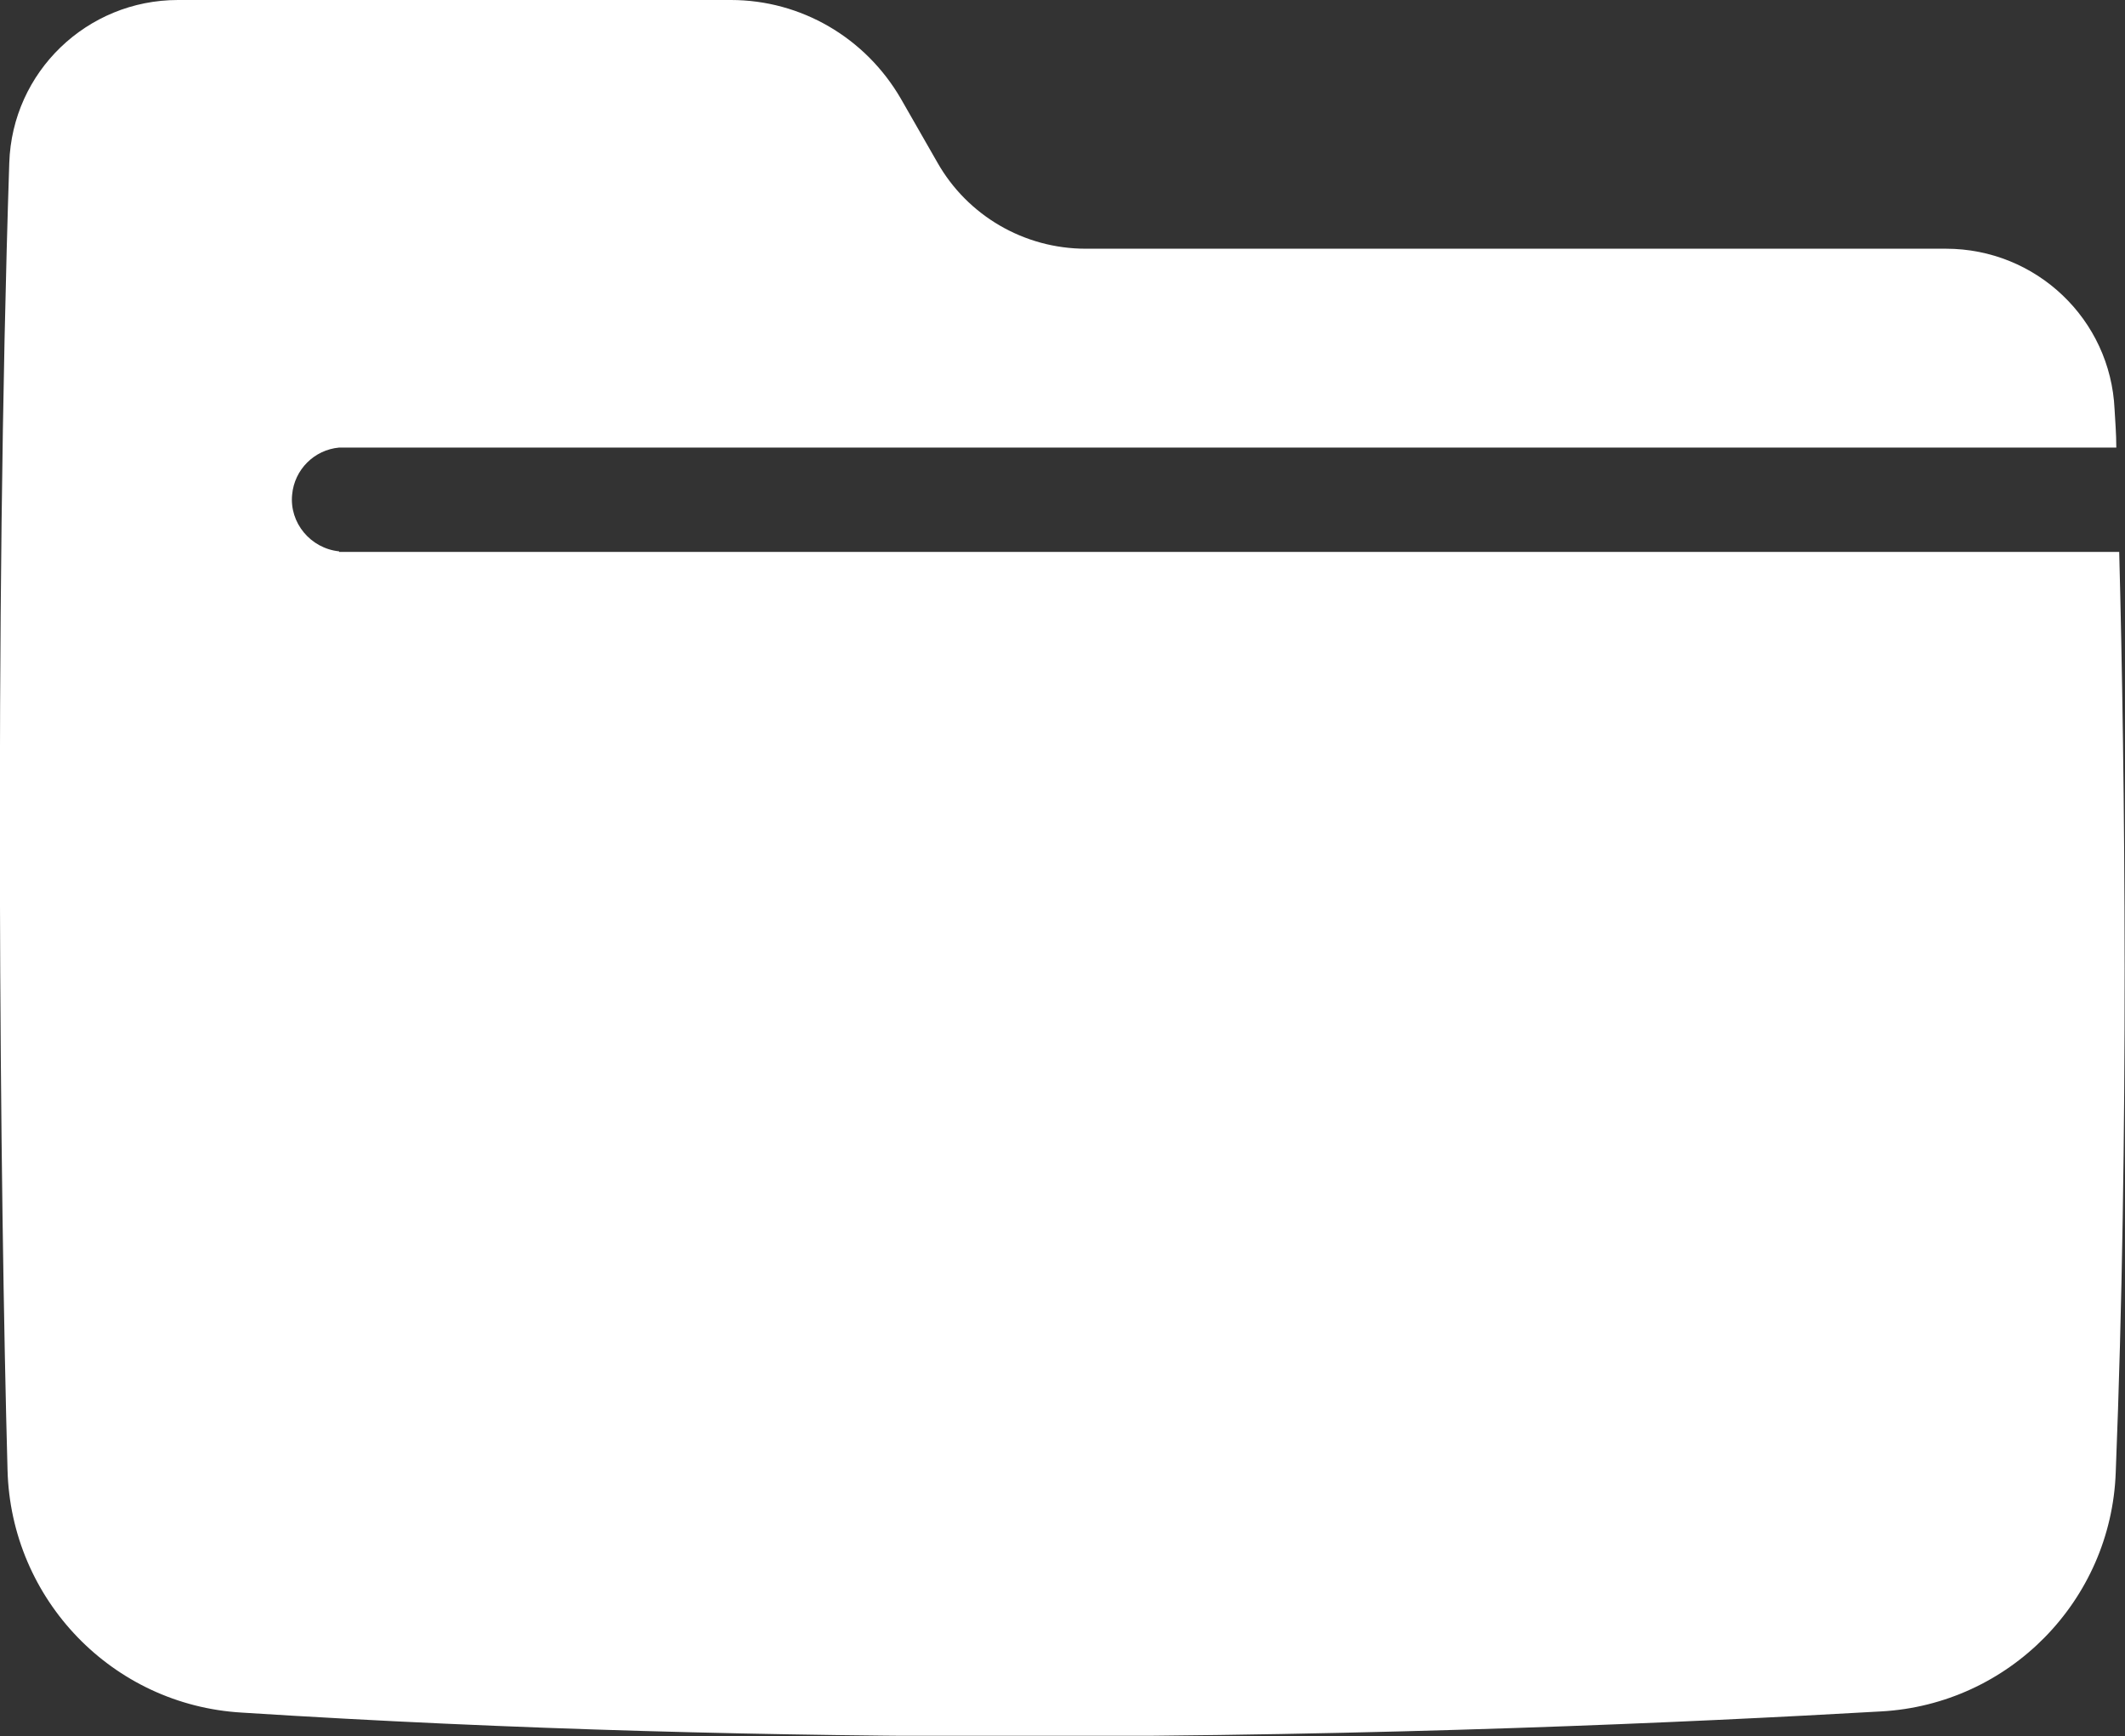<?xml version="1.0" encoding="UTF-8"?><svg id="_レイヤー_2" xmlns="http://www.w3.org/2000/svg" xmlns:xlink="http://www.w3.org/1999/xlink" viewBox="0 0 36.66 29.95"><rect x="0" y="0" width="36.66" height="29.95" fill="#333333" stroke="none"/><defs><style>.cls-1{fill:none;}.cls-2{clip-path:url(#clippath);}.cls-3{fill:#fff;}</style><clipPath id="clippath"><rect class="cls-1" x="0" y="0" width="36.66" height="29.94"/></clipPath></defs><g id="_レイヤー_1-2"><g class="cls-2"><path id="_パス_312" class="cls-3" d="M5.85,9.51c-.49-.05-.86-.49-.81-.98,.04-.43,.38-.77,.81-.81h30.66c0-.24-.02-.47-.03-.66-.07-1.55-1.35-2.77-2.91-2.77h-14.84c-1.06,0-2.04-.57-2.56-1.49l-.63-1.1C14.93,.65,13.82,0,12.61,0H3.07C1.5,0,.21,1.24,.16,2.81-.1,10.72,0,20.63,.13,25.36c.06,2.23,1.81,4.05,4.04,4.18,4.69,.3,9.29,.41,13.48,.41,6.19,0,11.48-.24,14.8-.43,2.21-.12,3.97-1.91,4.05-4.12,.23-5.78,.16-12.09,.06-15.88H5.85Z"/></g></g></svg>